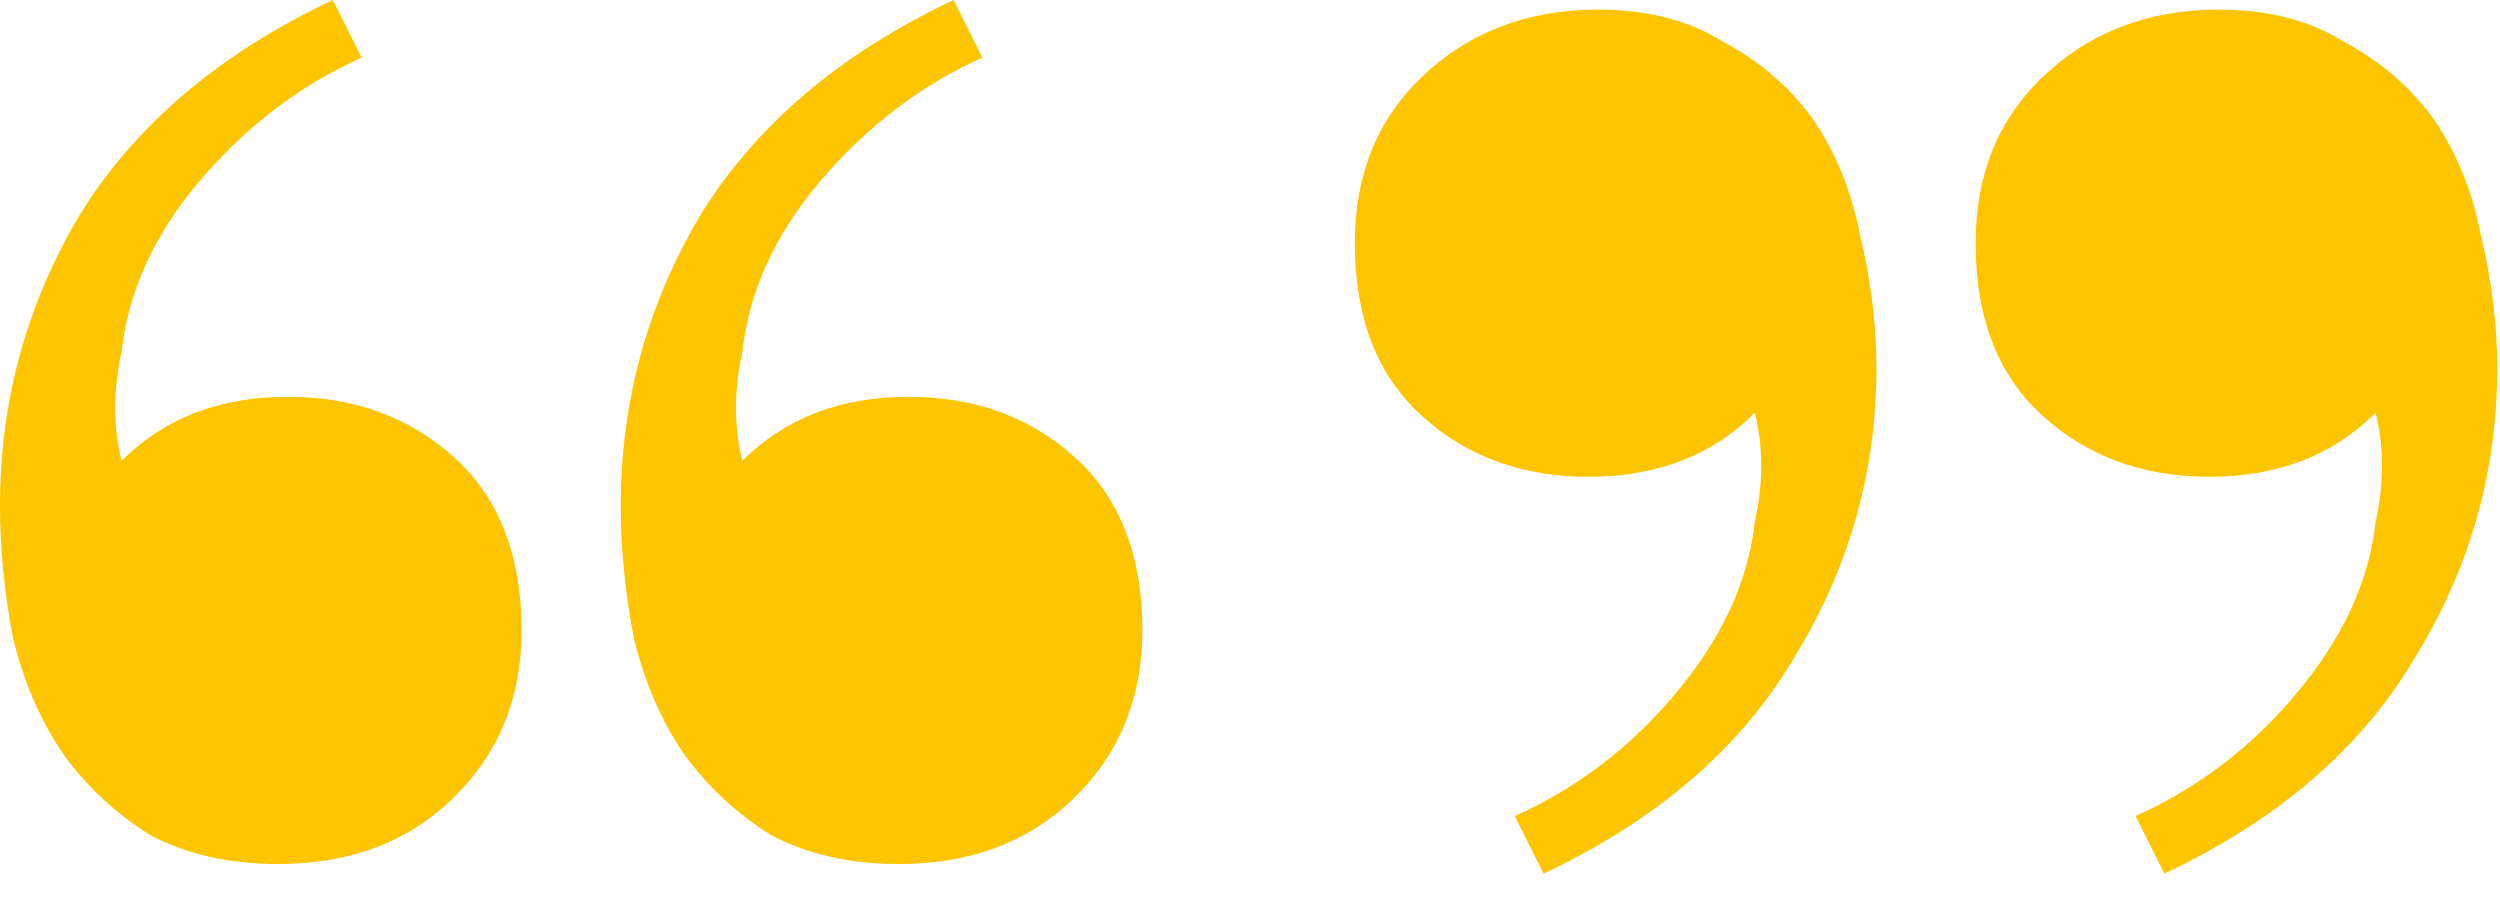 <svg width="75" height="27" viewBox="0 0 75 27" fill="none" xmlns="http://www.w3.org/2000/svg">
<path d="M66.565 0.288C68.037 0.288 69.285 0.608 70.309 1.248C71.397 1.824 72.293 2.592 72.997 3.552C73.701 4.576 74.181 5.76 74.437 7.104C74.757 8.448 74.917 9.76 74.917 11.04C74.917 14.176 74.085 17.088 72.421 19.776C70.821 22.464 68.325 24.608 64.933 26.208L64.069 24.48C65.925 23.648 67.525 22.432 68.869 20.832C70.277 19.168 71.077 17.44 71.269 15.648C71.525 14.496 71.525 13.408 71.269 12.384C69.989 13.664 68.325 14.304 66.277 14.304C64.293 14.304 62.629 13.696 61.285 12.48C59.941 11.264 59.269 9.536 59.269 7.296C59.269 5.248 59.941 3.584 61.285 2.304C62.693 0.96 64.453 0.288 66.565 0.288ZM47.941 0.288C49.413 0.288 50.661 0.608 51.685 1.248C52.773 1.824 53.669 2.592 54.373 3.552C55.077 4.576 55.557 5.76 55.813 7.104C56.133 8.448 56.293 9.76 56.293 11.04C56.293 14.176 55.461 17.088 53.797 19.776C52.197 22.464 49.701 24.608 46.309 26.208L45.445 24.48C47.301 23.648 48.901 22.432 50.245 20.832C51.653 19.168 52.453 17.44 52.645 15.648C52.901 14.496 52.901 13.408 52.645 12.384C51.365 13.664 49.701 14.304 47.653 14.304C45.669 14.304 44.005 13.696 42.661 12.48C41.317 11.264 40.645 9.536 40.645 7.296C40.645 5.248 41.317 3.584 42.661 2.304C44.069 0.96 45.829 0.288 47.941 0.288Z" fill="#FDC500"/>
<path d="M8.352 25.92C6.88 25.92 5.6 25.632 4.512 25.056C3.488 24.416 2.624 23.616 1.92 22.656C1.216 21.632 0.704 20.448 0.384 19.104C0.128 17.76 0 16.448 0 15.168C0 12.032 0.8 9.12 2.4 6.432C4.064 3.744 6.592 1.6 9.984 0L10.848 1.728C8.992 2.56 7.36 3.808 5.952 5.472C4.608 7.072 3.84 8.768 3.648 10.56C3.392 11.712 3.392 12.8 3.648 13.824C4.928 12.544 6.592 11.904 8.64 11.904C10.624 11.904 12.288 12.512 13.632 13.728C14.976 14.944 15.648 16.672 15.648 18.912C15.648 20.96 14.944 22.656 13.536 24C12.192 25.28 10.464 25.92 8.352 25.92ZM26.976 25.92C25.504 25.92 24.224 25.632 23.136 25.056C22.112 24.416 21.248 23.616 20.544 22.656C19.84 21.632 19.328 20.448 19.008 19.104C18.752 17.76 18.624 16.448 18.624 15.168C18.624 12.032 19.424 9.12 21.024 6.432C22.688 3.744 25.216 1.6 28.608 0L29.472 1.728C27.616 2.56 25.984 3.808 24.576 5.472C23.232 7.072 22.464 8.768 22.272 10.56C22.016 11.712 22.016 12.8 22.272 13.824C23.552 12.544 25.216 11.904 27.264 11.904C29.248 11.904 30.912 12.512 32.256 13.728C33.6 14.944 34.272 16.672 34.272 18.912C34.272 20.96 33.568 22.656 32.16 24C30.816 25.28 29.088 25.92 26.976 25.92Z" fill="#FDC500"/>
</svg>
